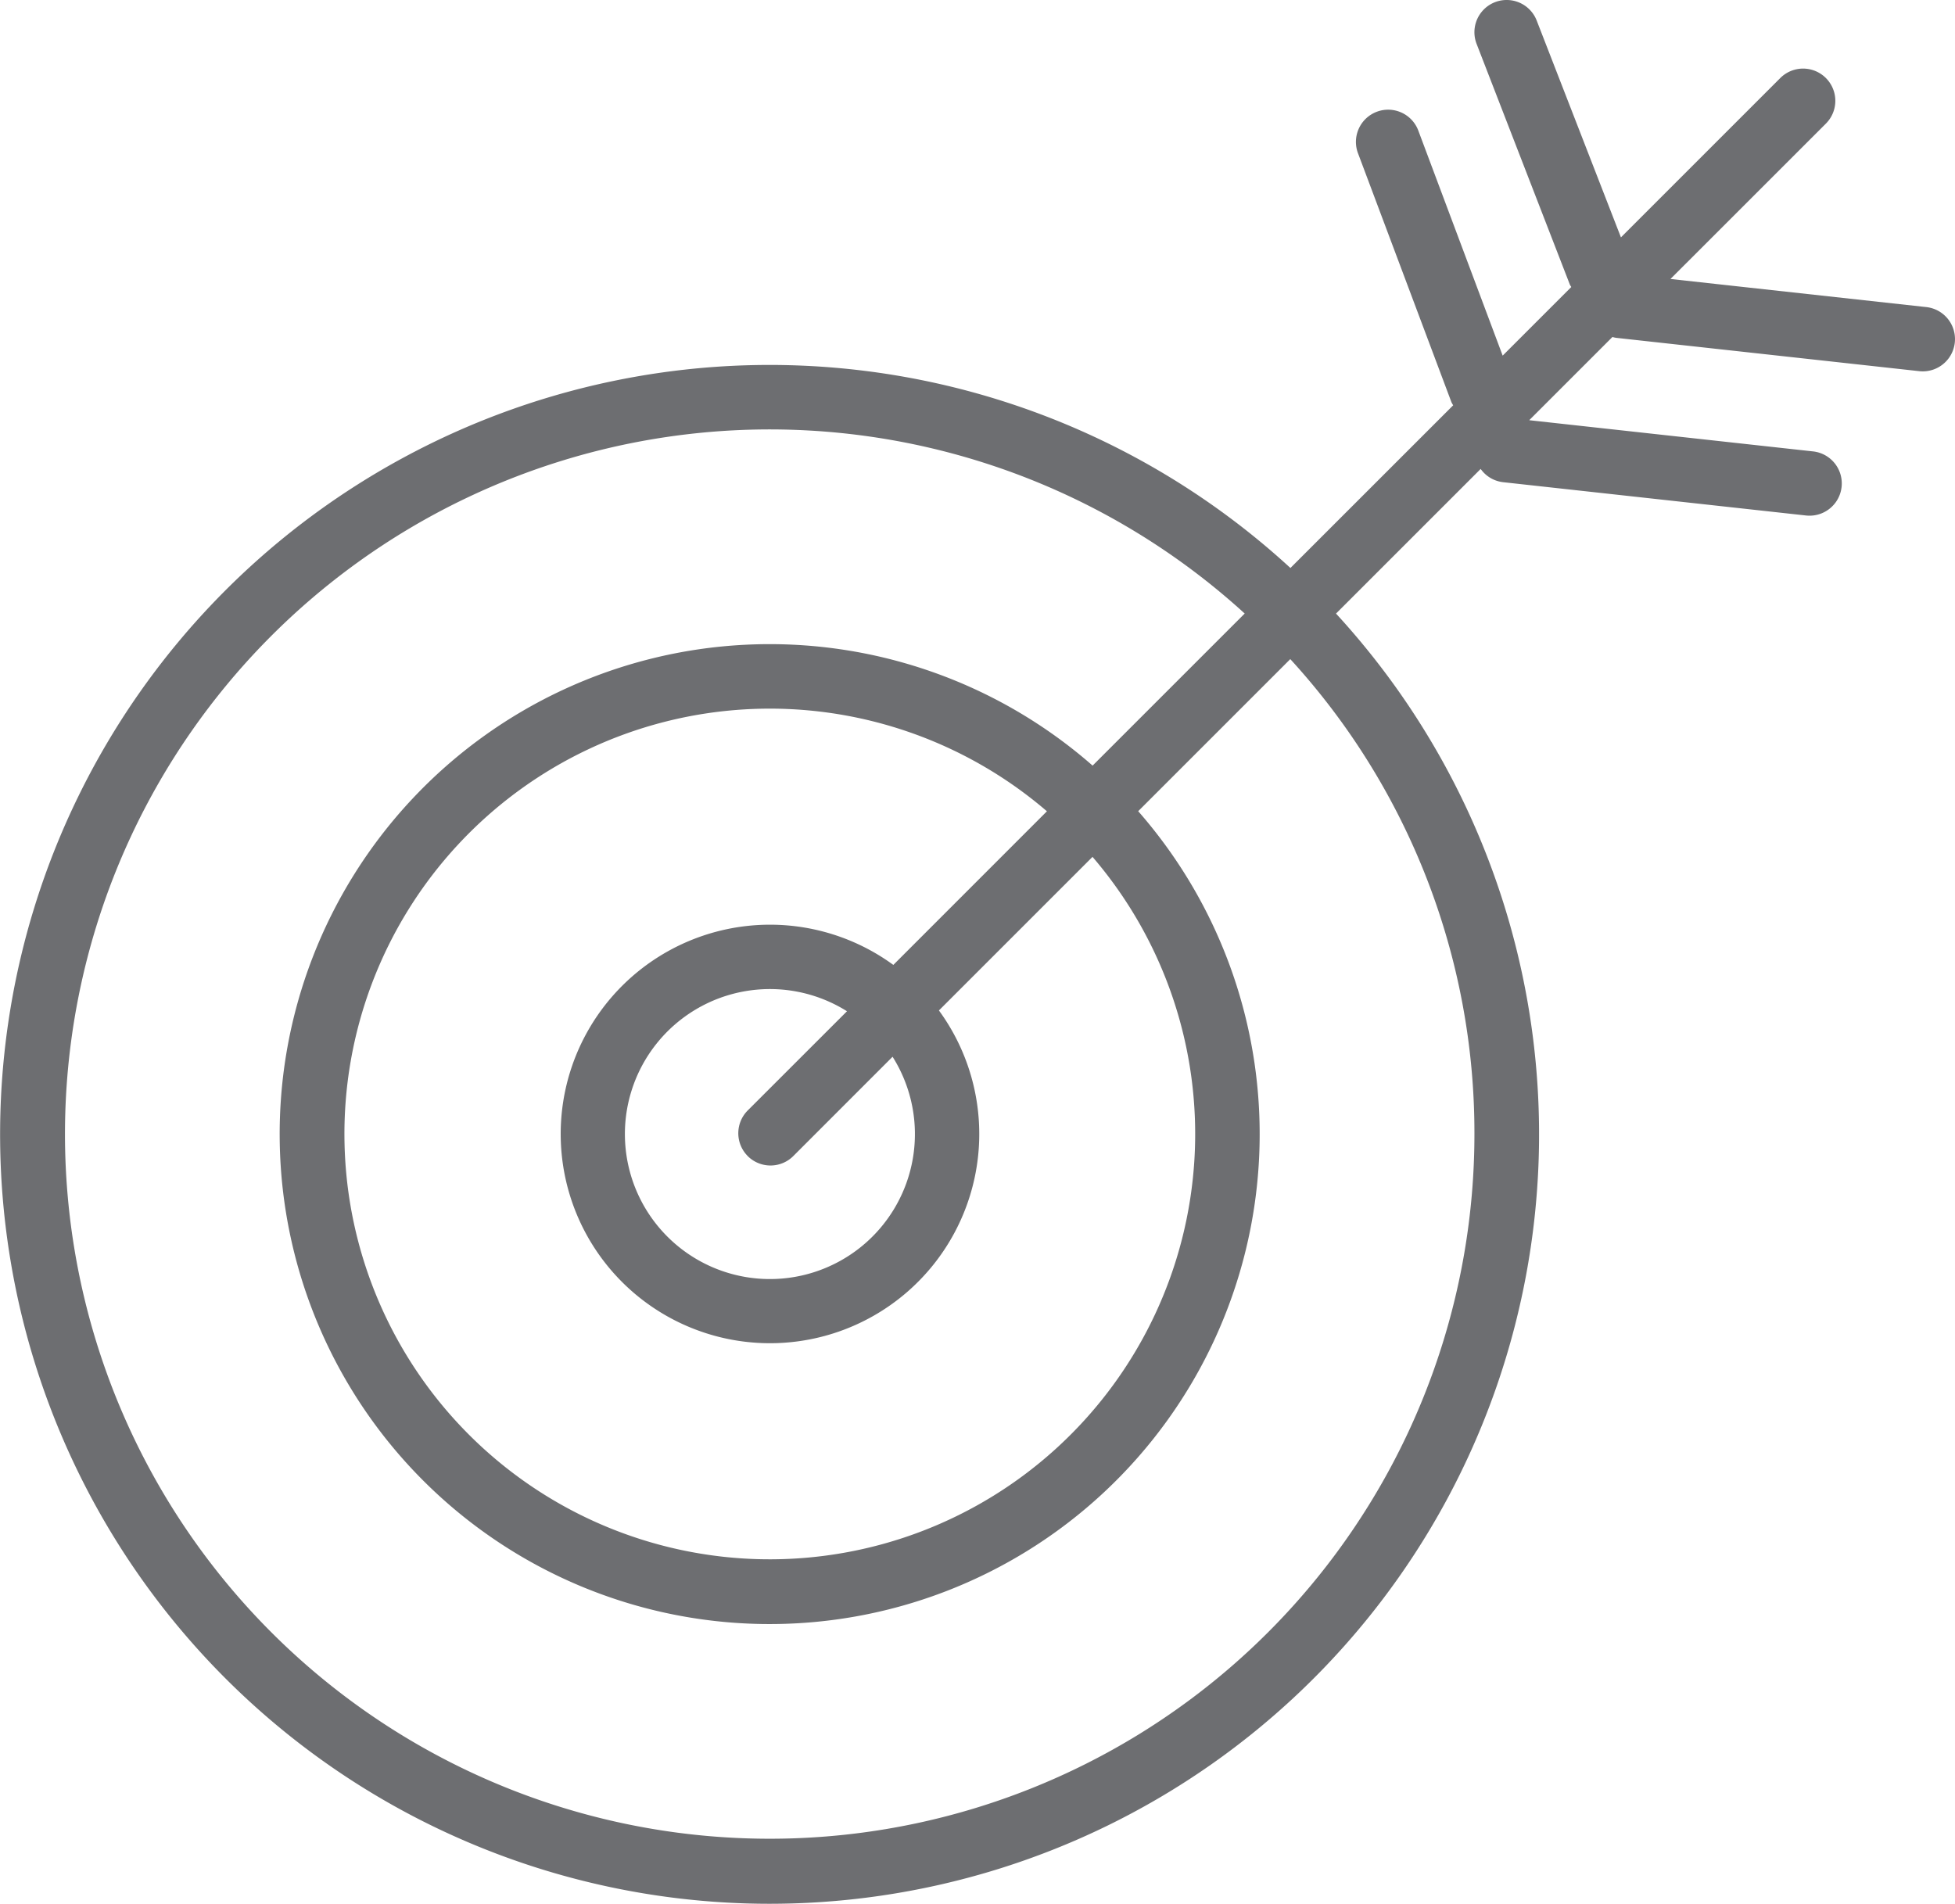 <svg xmlns="http://www.w3.org/2000/svg" width="44.167" height="43.015" viewBox="0 0 44.167 43.015">
  <g id="icon6-grey" transform="translate(-798.815 -556.781)">
    <path id="Path_847" data-name="Path 847" d="M833.532,557.246a.728.728,0,0,0-1.358.526l2.107,5.439c.008.02.022.035.032.055l-1.55,1.55-1.9-5.069a.728.728,0,1,0-1.363.511l2.106,5.611a.689.689,0,0,0,.039.069l-3.677,3.676a17.384,17.384,0,1,0,1.03,1.03l3.268-3.268a.72.72,0,0,0,.512.3l6.839.752a.728.728,0,1,0,.158-1.448l-6.412-.705,1.88-1.88a.592.592,0,0,0,.093.02l6.838.752a.728.728,0,1,0,.159-1.448l-5.779-.635,3.511-3.51a.728.728,0,0,0-1.03-1.03l-3.6,3.6Zm-1.407,25.14a15.921,15.921,0,1,1-5.19-11.743l-3.436,3.436a11.07,11.07,0,1,0,1.03,1.03l3.436-3.436a15.842,15.842,0,0,1,4.16,10.713Zm-16.418.515a.729.729,0,0,0,1.03,0l2.243-2.244a3.276,3.276,0,1,1-1.03-1.028l-2.243,2.242a.729.729,0,0,0,0,1.029Zm3.29-4.319a4.728,4.728,0,1,0,1.03,1.029l3.47-3.47a9.61,9.61,0,1,1-1.03-1.03Z" fill="#6d6e71"/>
  </g>
</svg>
